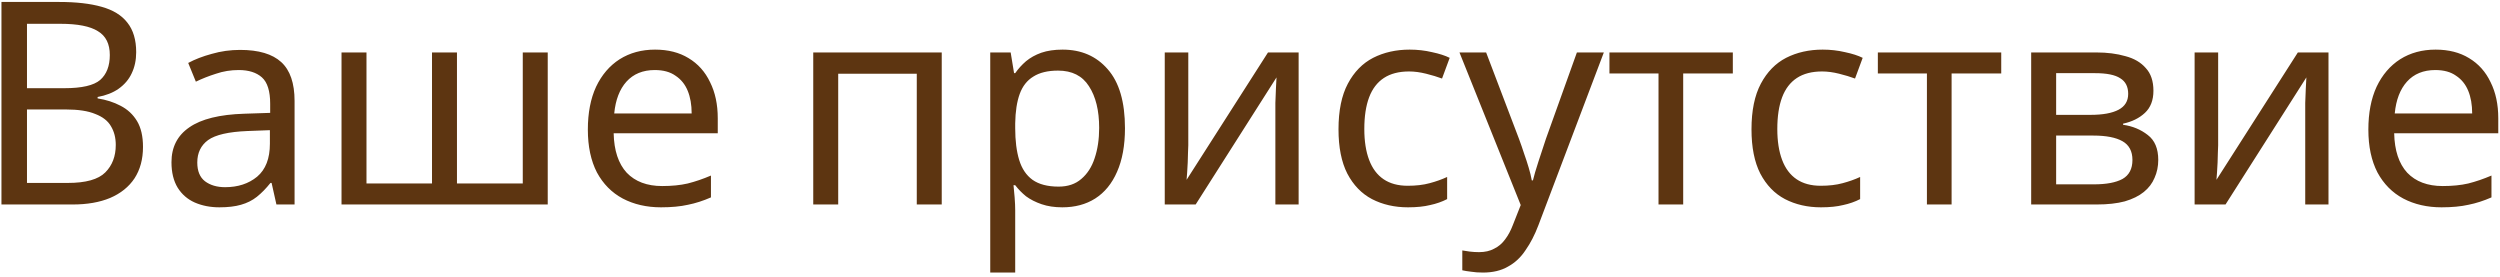 <?xml version="1.0" encoding="UTF-8"?> <svg xmlns="http://www.w3.org/2000/svg" width="379" height="42" viewBox="0 0 379 42" fill="none"><path d="M8.993 0.298C11.544 0.298 13.68 0.542 15.4 1.029C17.148 1.516 18.453 2.319 19.313 3.437C20.201 4.555 20.646 6.046 20.646 7.909C20.646 9.113 20.416 10.188 19.958 11.134C19.528 12.051 18.869 12.825 17.98 13.456C17.12 14.058 16.059 14.474 14.798 14.703V14.918C16.088 15.119 17.249 15.491 18.281 16.036C19.341 16.581 20.173 17.355 20.775 18.358C21.377 19.361 21.678 20.666 21.678 22.271C21.678 24.134 21.248 25.725 20.388 27.044C19.528 28.334 18.295 29.323 16.69 30.011C15.113 30.67 13.221 31 11.014 31H0.221V0.298H8.993ZM9.767 13.37C12.404 13.37 14.21 12.954 15.185 12.123C16.16 11.263 16.647 10.002 16.647 8.339C16.647 6.648 16.045 5.444 14.841 4.727C13.665 3.982 11.774 3.609 9.165 3.609H4.091V13.37H9.767ZM4.091 16.595V27.732H10.283C13.006 27.732 14.898 27.202 15.959 26.141C17.02 25.08 17.55 23.69 17.55 21.97C17.55 20.881 17.306 19.935 16.819 19.132C16.36 18.329 15.572 17.713 14.454 17.283C13.364 16.824 11.874 16.595 9.982 16.595H4.091ZM36.401 7.565C39.21 7.565 41.288 8.181 42.636 9.414C43.983 10.647 44.657 12.61 44.657 15.305V31H41.905L41.174 27.732H41.002C40.342 28.563 39.654 29.266 38.938 29.839C38.25 30.384 37.447 30.785 36.53 31.043C35.641 31.301 34.552 31.43 33.262 31.43C31.886 31.43 30.639 31.186 29.521 30.699C28.431 30.212 27.571 29.466 26.941 28.463C26.31 27.431 25.995 26.141 25.995 24.593C25.995 22.3 26.898 20.537 28.704 19.304C30.51 18.043 33.29 17.355 37.046 17.24L40.959 17.111V15.735C40.959 13.814 40.543 12.481 39.712 11.736C38.88 10.991 37.705 10.618 36.186 10.618C34.982 10.618 33.835 10.804 32.746 11.177C31.656 11.521 30.639 11.922 29.693 12.381L28.532 9.543C29.535 8.998 30.725 8.54 32.101 8.167C33.477 7.766 34.91 7.565 36.401 7.565ZM37.519 19.863C34.652 19.978 32.66 20.436 31.542 21.239C30.452 22.042 29.908 23.174 29.908 24.636C29.908 25.926 30.295 26.872 31.069 27.474C31.871 28.076 32.889 28.377 34.122 28.377C36.071 28.377 37.691 27.847 38.981 26.786C40.271 25.697 40.916 24.034 40.916 21.798V19.734L37.519 19.863ZM83.036 7.952V31H51.775V7.952H55.559V27.818H65.492V7.952H69.276V27.818H79.252V7.952H83.036ZM99.309 7.522C101.287 7.522 102.978 7.952 104.383 8.812C105.816 9.672 106.906 10.89 107.651 12.467C108.425 14.015 108.812 15.835 108.812 17.928V20.207H93.031C93.088 22.816 93.748 24.808 95.009 26.184C96.299 27.531 98.091 28.205 100.384 28.205C101.846 28.205 103.136 28.076 104.254 27.818C105.401 27.531 106.576 27.13 107.78 26.614V29.925C106.605 30.441 105.444 30.814 104.297 31.043C103.15 31.301 101.789 31.43 100.212 31.43C98.033 31.43 96.098 30.986 94.407 30.097C92.744 29.208 91.44 27.89 90.494 26.141C89.577 24.364 89.118 22.199 89.118 19.648C89.118 17.125 89.534 14.961 90.365 13.155C91.225 11.349 92.415 9.959 93.934 8.984C95.482 8.009 97.274 7.522 99.309 7.522ZM99.266 10.618C97.46 10.618 96.027 11.206 94.966 12.381C93.934 13.528 93.318 15.133 93.117 17.197H104.856C104.856 15.878 104.655 14.732 104.254 13.757C103.853 12.782 103.236 12.023 102.405 11.478C101.602 10.905 100.556 10.618 99.266 10.618ZM142.767 7.952V31H138.983V11.177H127.072V31H123.288V7.952H142.767ZM161.086 7.522C163.924 7.522 166.203 8.511 167.923 10.489C169.671 12.467 170.546 15.448 170.546 19.433C170.546 22.042 170.144 24.249 169.342 26.055C168.568 27.832 167.464 29.18 166.031 30.097C164.626 30.986 162.963 31.43 161.043 31.43C159.867 31.43 158.821 31.272 157.904 30.957C156.986 30.642 156.198 30.24 155.539 29.753C154.908 29.237 154.363 28.678 153.905 28.076H153.647C153.704 28.563 153.761 29.18 153.819 29.925C153.876 30.67 153.905 31.315 153.905 31.86V41.32H150.121V7.952H153.217L153.733 11.091H153.905C154.363 10.432 154.908 9.83 155.539 9.285C156.198 8.74 156.972 8.31 157.861 7.995C158.778 7.68 159.853 7.522 161.086 7.522ZM160.398 10.704C158.85 10.704 157.603 11.005 156.657 11.607C155.711 12.18 155.023 13.055 154.593 14.23C154.163 15.405 153.933 16.896 153.905 18.702V19.433C153.905 21.325 154.105 22.93 154.507 24.249C154.908 25.568 155.582 26.571 156.528 27.259C157.502 27.947 158.821 28.291 160.484 28.291C161.888 28.291 163.035 27.904 163.924 27.13C164.841 26.356 165.515 25.31 165.945 23.991C166.403 22.644 166.633 21.11 166.633 19.39C166.633 16.753 166.117 14.646 165.085 13.069C164.081 11.492 162.519 10.704 160.398 10.704ZM180.145 22.013C180.145 22.271 180.131 22.644 180.102 23.131C180.102 23.59 180.088 24.091 180.059 24.636C180.03 25.152 180.002 25.654 179.973 26.141C179.944 26.6 179.916 26.972 179.887 27.259L192.228 7.952H196.872V31H193.346V17.412C193.346 16.953 193.346 16.351 193.346 15.606C193.375 14.861 193.403 14.13 193.432 13.413C193.461 12.668 193.489 12.109 193.518 11.736L181.263 31H176.576V7.952H180.145V22.013ZM213.452 31.43C211.416 31.43 209.596 31.014 207.991 30.183C206.414 29.352 205.167 28.062 204.25 26.313C203.361 24.564 202.917 22.328 202.917 19.605C202.917 16.767 203.39 14.459 204.336 12.682C205.282 10.905 206.557 9.6 208.163 8.769C209.797 7.938 211.646 7.522 213.71 7.522C214.885 7.522 216.017 7.651 217.107 7.909C218.196 8.138 219.085 8.425 219.773 8.769L218.612 11.908C217.924 11.65 217.121 11.406 216.204 11.177C215.286 10.948 214.426 10.833 213.624 10.833C212.076 10.833 210.8 11.163 209.797 11.822C208.793 12.481 208.048 13.456 207.561 14.746C207.073 16.036 206.83 17.641 206.83 19.562C206.83 21.397 207.073 22.959 207.561 24.249C208.048 25.539 208.779 26.514 209.754 27.173C210.728 27.832 211.947 28.162 213.409 28.162C214.67 28.162 215.774 28.033 216.72 27.775C217.694 27.517 218.583 27.202 219.386 26.829V30.183C218.612 30.584 217.752 30.885 216.806 31.086C215.888 31.315 214.77 31.43 213.452 31.43ZM221.255 7.952H225.297L230.285 21.067C230.572 21.841 230.83 22.586 231.059 23.303C231.317 24.02 231.546 24.722 231.747 25.41C231.948 26.069 232.105 26.714 232.22 27.345H232.392C232.564 26.628 232.836 25.697 233.209 24.55C233.582 23.375 233.969 22.199 234.37 21.024L239.057 7.952H243.142L233.209 34.182C232.664 35.615 232.019 36.862 231.274 37.923C230.557 39.012 229.669 39.844 228.608 40.417C227.576 41.019 226.315 41.32 224.824 41.32C224.136 41.32 223.534 41.277 223.018 41.191C222.502 41.134 222.058 41.062 221.685 40.976V37.966C222 38.023 222.373 38.081 222.803 38.138C223.262 38.195 223.735 38.224 224.222 38.224C225.111 38.224 225.87 38.052 226.501 37.708C227.16 37.393 227.719 36.92 228.178 36.289C228.637 35.687 229.024 34.97 229.339 34.139L230.543 31.086L221.255 7.952ZM262.697 11.134H255.172V31H251.431V11.134H243.992V7.952H262.697V11.134ZM276.062 31.43C274.027 31.43 272.206 31.014 270.601 30.183C269.024 29.352 267.777 28.062 266.86 26.313C265.971 24.564 265.527 22.328 265.527 19.605C265.527 16.767 266 14.459 266.946 12.682C267.892 10.905 269.168 9.6 270.773 8.769C272.407 7.938 274.256 7.522 276.32 7.522C277.495 7.522 278.628 7.651 279.717 7.909C280.806 8.138 281.695 8.425 282.383 8.769L281.222 11.908C280.534 11.65 279.731 11.406 278.814 11.177C277.897 10.948 277.037 10.833 276.234 10.833C274.686 10.833 273.41 11.163 272.407 11.822C271.404 12.481 270.658 13.456 270.171 14.746C269.684 16.036 269.44 17.641 269.44 19.562C269.44 21.397 269.684 22.959 270.171 24.249C270.658 25.539 271.389 26.514 272.364 27.173C273.339 27.832 274.557 28.162 276.019 28.162C277.28 28.162 278.384 28.033 279.33 27.775C280.305 27.517 281.193 27.202 281.996 26.829V30.183C281.222 30.584 280.362 30.885 279.416 31.086C278.499 31.315 277.381 31.43 276.062 31.43ZM303.387 11.134H295.862V31H292.121V11.134H284.682V7.952H303.387V11.134ZM326.46 13.757C326.46 15.19 326.03 16.308 325.17 17.111C324.31 17.914 323.207 18.458 321.859 18.745V18.917C323.293 19.118 324.54 19.634 325.6 20.465C326.661 21.268 327.191 22.529 327.191 24.249C327.191 25.224 327.005 26.127 326.632 26.958C326.288 27.789 325.744 28.506 324.998 29.108C324.253 29.71 323.293 30.183 322.117 30.527C320.942 30.842 319.523 31 317.86 31H307.927V7.952H317.817C319.451 7.952 320.913 8.138 322.203 8.511C323.522 8.855 324.554 9.457 325.299 10.317C326.073 11.148 326.46 12.295 326.46 13.757ZM323.278 24.249C323.278 22.93 322.777 21.984 321.773 21.411C320.77 20.838 319.294 20.551 317.344 20.551H311.711V27.947H317.43C319.322 27.947 320.77 27.675 321.773 27.13C322.777 26.557 323.278 25.596 323.278 24.249ZM322.633 14.23C322.633 13.141 322.232 12.352 321.429 11.865C320.655 11.349 319.38 11.091 317.602 11.091H311.711V17.412H316.914C318.778 17.412 320.197 17.154 321.171 16.638C322.146 16.122 322.633 15.319 322.633 14.23ZM336.272 22.013C336.272 22.271 336.258 22.644 336.229 23.131C336.229 23.59 336.215 24.091 336.186 24.636C336.157 25.152 336.129 25.654 336.1 26.141C336.071 26.6 336.043 26.972 336.014 27.259L348.355 7.952H352.999V31H349.473V17.412C349.473 16.953 349.473 16.351 349.473 15.606C349.502 14.861 349.53 14.13 349.559 13.413C349.588 12.668 349.616 12.109 349.645 11.736L337.39 31H332.703V7.952H336.272V22.013ZM369.235 7.522C371.213 7.522 372.904 7.952 374.309 8.812C375.742 9.672 376.831 10.89 377.577 12.467C378.351 14.015 378.738 15.835 378.738 17.928V20.207H362.957C363.014 22.816 363.673 24.808 364.935 26.184C366.225 27.531 368.016 28.205 370.31 28.205C371.772 28.205 373.062 28.076 374.18 27.818C375.326 27.531 376.502 27.13 377.706 26.614V29.925C376.53 30.441 375.369 30.814 374.223 31.043C373.076 31.301 371.714 31.43 370.138 31.43C367.959 31.43 366.024 30.986 364.333 30.097C362.67 29.208 361.366 27.89 360.42 26.141C359.502 24.364 359.044 22.199 359.044 19.648C359.044 17.125 359.459 14.961 360.291 13.155C361.151 11.349 362.34 9.959 363.86 8.984C365.408 8.009 367.199 7.522 369.235 7.522ZM369.192 10.618C367.386 10.618 365.952 11.206 364.892 12.381C363.86 13.528 363.243 15.133 363.043 17.197H374.782C374.782 15.878 374.581 14.732 374.18 13.757C373.778 12.782 373.162 12.023 372.331 11.478C371.528 10.905 370.482 10.618 369.192 10.618Z" fill="#5D3511"></path></svg> 